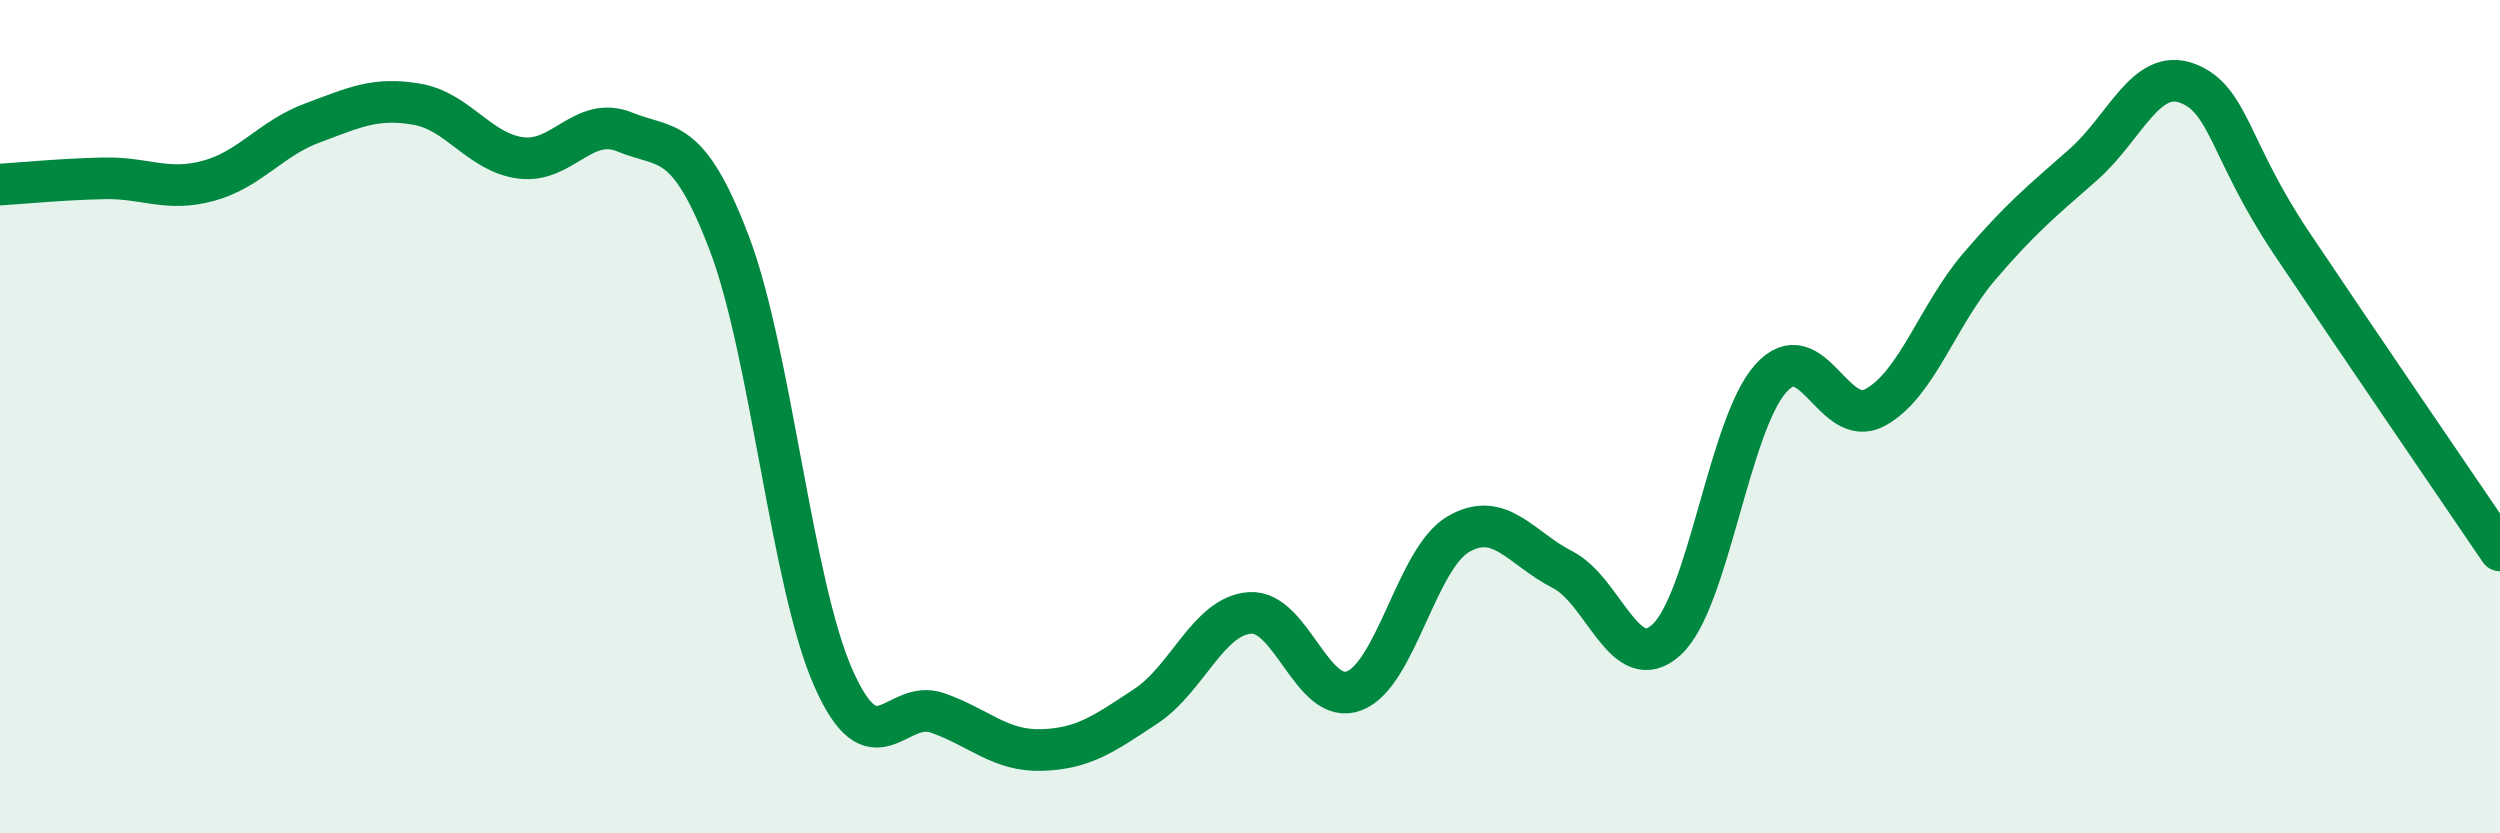 
    <svg width="60" height="20" viewBox="0 0 60 20" xmlns="http://www.w3.org/2000/svg">
      <path
        d="M 0,4.43 C 0.5,4.4 1.5,4.3 2.5,4.28 C 3.5,4.26 4,4.61 5,4.34 C 6,4.07 6.5,3.32 7.5,2.95 C 8.5,2.58 9,2.33 10,2.5 C 11,2.67 11.5,3.66 12.5,3.79 C 13.5,3.92 14,2.76 15,3.17 C 16,3.58 16.5,3.21 17.5,5.83 C 18.5,8.45 19,14.01 20,16.27 C 21,18.53 21.5,16.76 22.5,17.11 C 23.5,17.46 24,18.03 25,18 C 26,17.97 26.5,17.61 27.5,16.95 C 28.5,16.29 29,14.78 30,14.71 C 31,14.64 31.5,16.96 32.5,16.58 C 33.5,16.2 34,13.4 35,12.82 C 36,12.24 36.5,13.16 37.5,13.67 C 38.5,14.18 39,16.27 40,15.35 C 41,14.43 41.5,10.19 42.5,9.08 C 43.5,7.97 44,10.32 45,9.78 C 46,9.24 46.5,7.57 47.5,6.4 C 48.5,5.23 49,4.83 50,3.95 C 51,3.07 51.5,1.62 52.5,2 C 53.5,2.38 53.5,3.6 55,5.84 C 56.5,8.08 59,11.74 60,13.21L60 20L0 20Z"
        fill="#008740"
        opacity="0.1"
        stroke-linecap="round"
        stroke-linejoin="round"
      />
      <path
        d="M 0,4.43 C 0.5,4.4 1.5,4.3 2.5,4.28 C 3.5,4.26 4,4.61 5,4.34 C 6,4.07 6.5,3.32 7.5,2.95 C 8.5,2.58 9,2.33 10,2.5 C 11,2.67 11.5,3.66 12.5,3.79 C 13.5,3.92 14,2.76 15,3.17 C 16,3.58 16.5,3.21 17.5,5.83 C 18.5,8.45 19,14.01 20,16.27 C 21,18.53 21.5,16.76 22.5,17.11 C 23.5,17.46 24,18.03 25,18 C 26,17.97 26.5,17.61 27.5,16.95 C 28.5,16.29 29,14.78 30,14.71 C 31,14.64 31.5,16.96 32.5,16.58 C 33.5,16.2 34,13.4 35,12.82 C 36,12.24 36.5,13.16 37.5,13.67 C 38.5,14.18 39,16.27 40,15.35 C 41,14.43 41.5,10.19 42.5,9.08 C 43.5,7.97 44,10.32 45,9.78 C 46,9.24 46.5,7.57 47.5,6.4 C 48.5,5.23 49,4.83 50,3.95 C 51,3.07 51.5,1.62 52.5,2 C 53.5,2.38 53.5,3.6 55,5.84 C 56.5,8.08 59,11.74 60,13.21"
        stroke="#008740"
        stroke-width="1"
        fill="none"
        stroke-linecap="round"
        stroke-linejoin="round"
      />
    </svg>
  